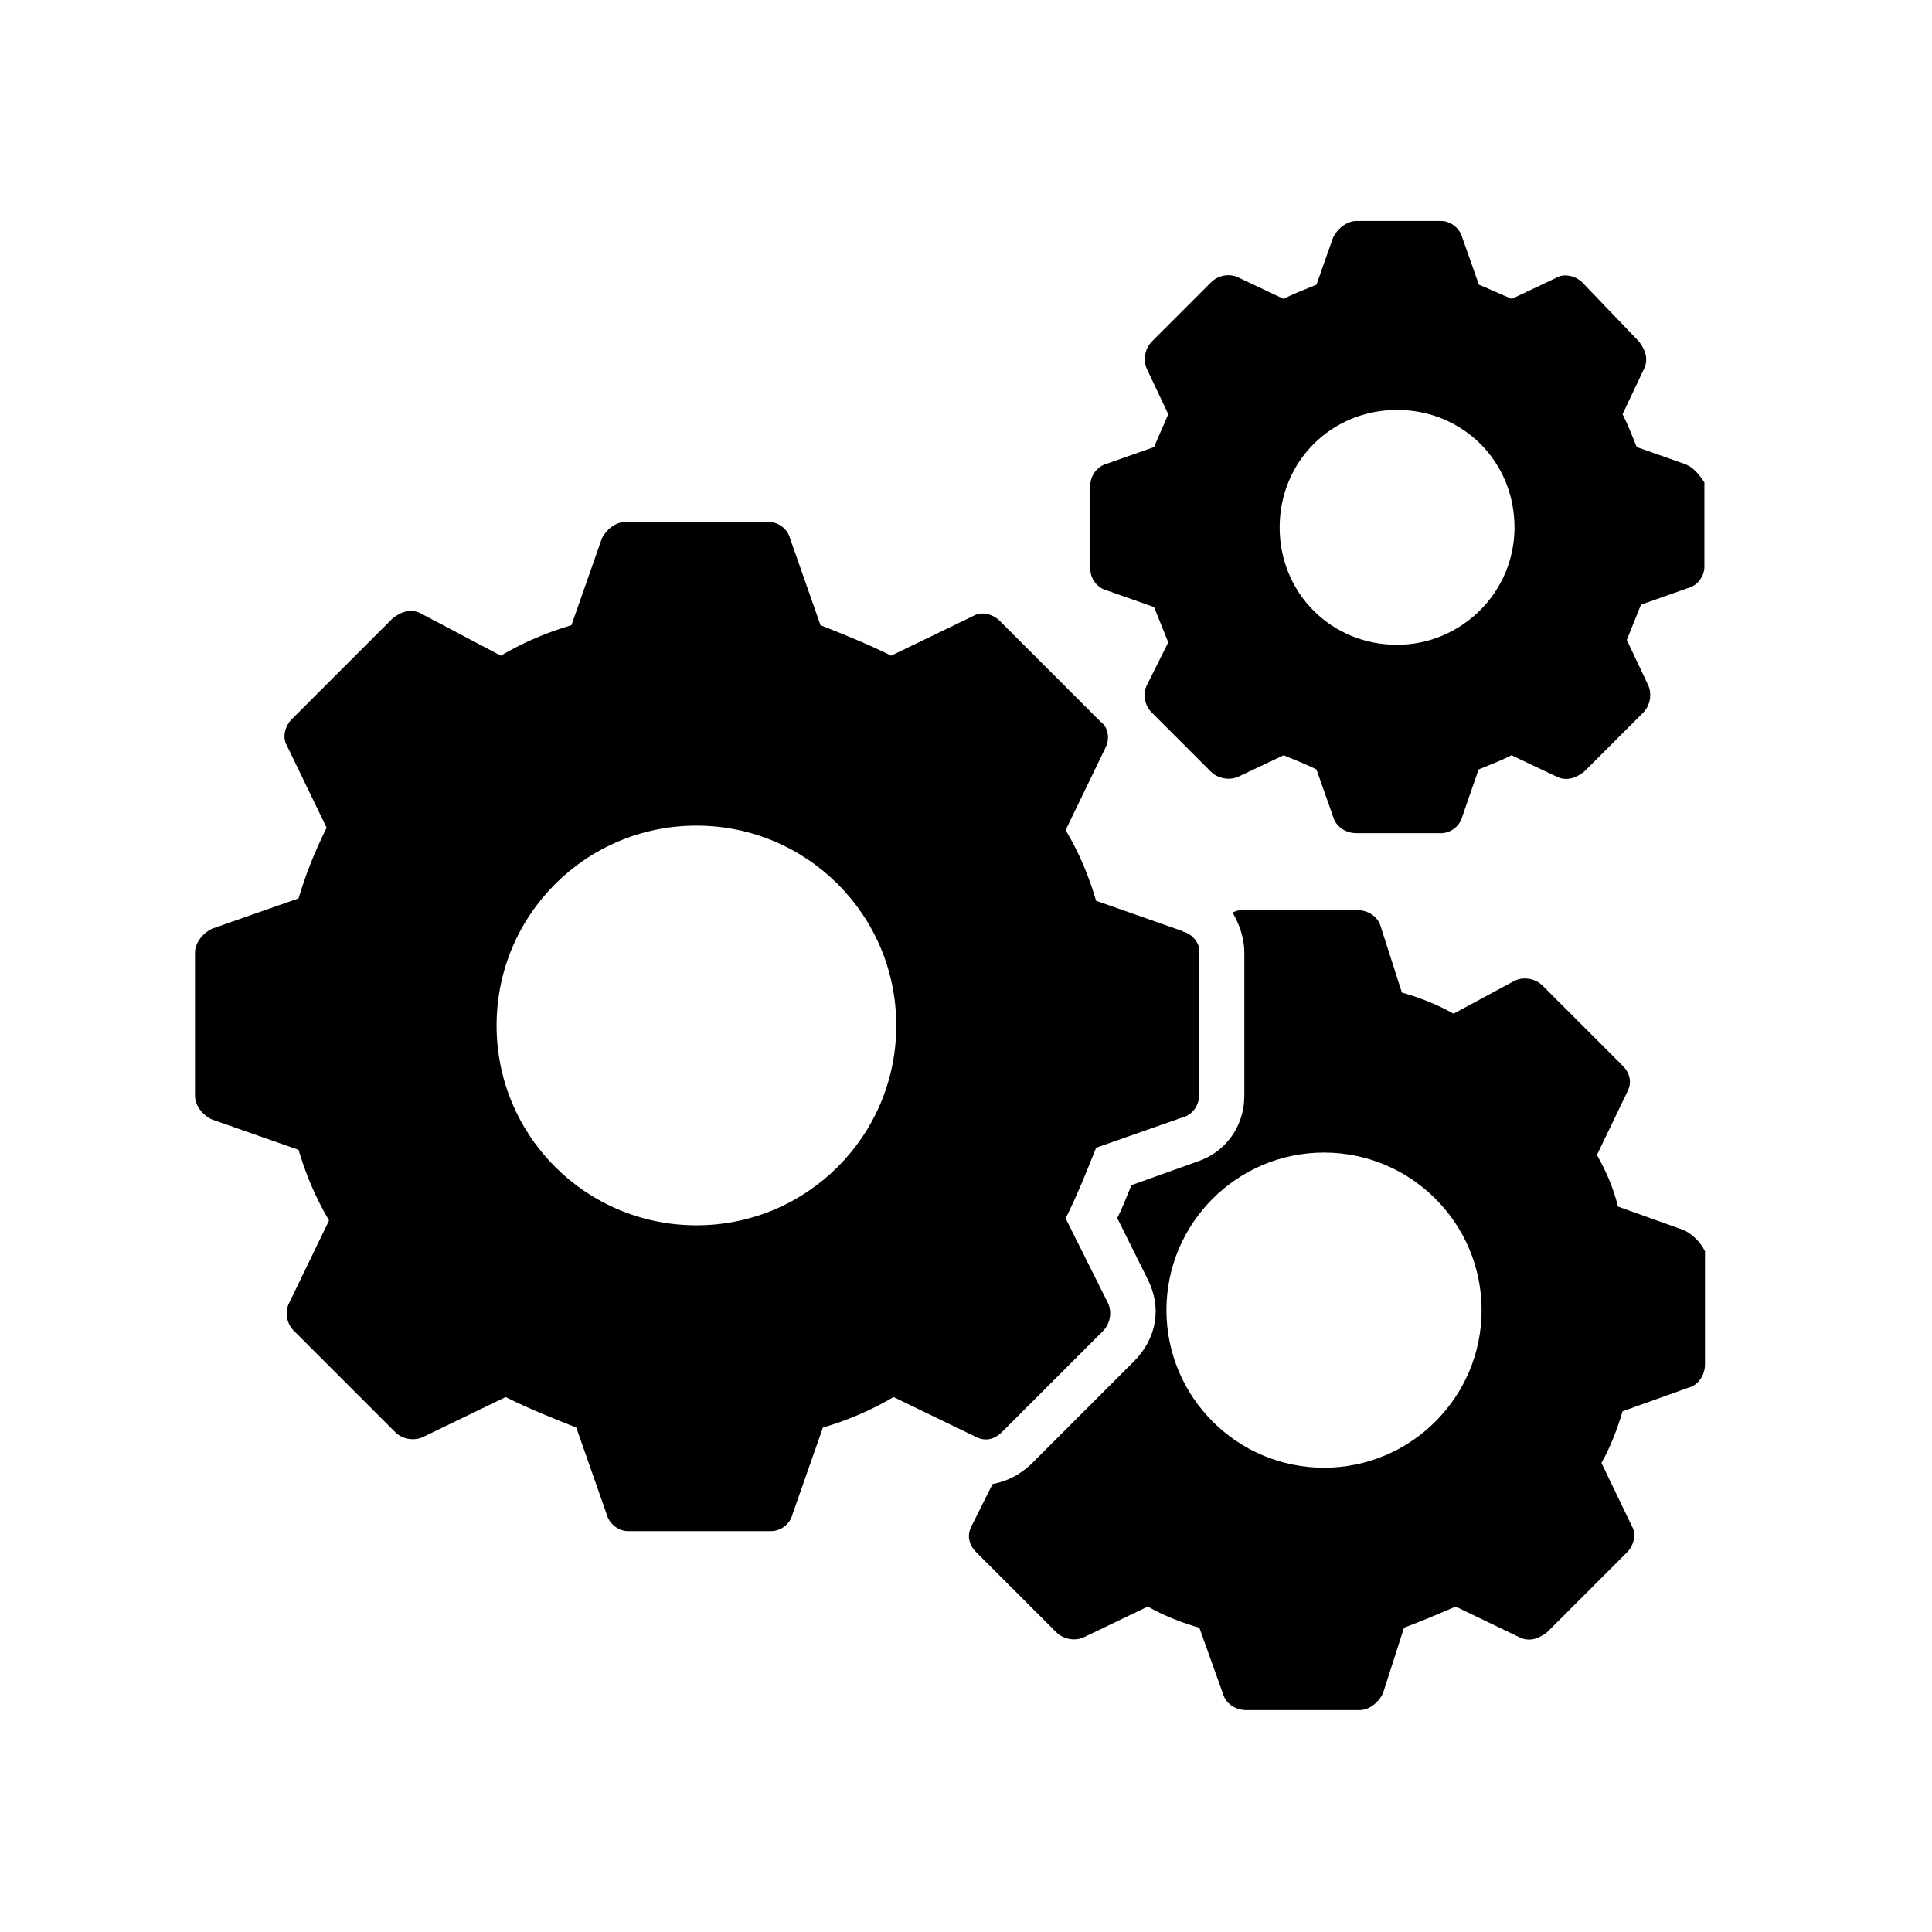 <?xml version="1.0" encoding="UTF-8"?><svg id="Layer_1" xmlns="http://www.w3.org/2000/svg" viewBox="0 0 64 64"><defs><style>.cls-1{fill:none;}</style></defs><rect class="cls-1" y="0" width="64" height="64"/><path d="M39.19,30.85l-2.88-1.01c-.23-.78-.54-1.56-1.01-2.34l1.32-2.73c.16-.31,.08-.7-.16-.86l-3.35-3.35c-.23-.23-.62-.31-.86-.16l-2.73,1.32c-.78-.39-1.56-.7-2.34-1.01l-1.01-2.88c-.08-.31-.39-.54-.7-.54h-4.75c-.31,0-.62,.23-.78,.54l-1.01,2.88c-.78,.23-1.56,.55-2.34,1.01l-2.65-1.4c-.31-.16-.62-.08-.93,.16l-3.35,3.35c-.23,.23-.31,.62-.16,.86l1.32,2.73c-.39,.78-.7,1.56-.93,2.34l-2.88,1.01c-.31,.16-.55,.47-.55,.78v4.75c0,.31,.23,.62,.55,.78l2.88,1.01c.23,.78,.55,1.56,1.01,2.34l-1.32,2.73c-.16,.31-.08,.7,.16,.93l3.35,3.35c.23,.23,.62,.31,.93,.16l2.73-1.32c.78,.39,1.56,.7,2.34,1.01l1.01,2.88c.08,.31,.39,.55,.7,.55h4.75c.31,0,.62-.23,.7-.55l1.01-2.88c.78-.23,1.56-.55,2.34-1.01l2.73,1.32c.31,.16,.62,.08,.86-.16l3.35-3.35c.23-.23,.31-.62,.16-.93l-1.4-2.8c.39-.78,.7-1.56,1.01-2.34l2.88-1.01c.31-.08,.54-.39,.54-.78v-4.75c0-.23-.23-.55-.55-.62h0Zm-16.12,9.74c-3.66,0-6.62-2.96-6.62-6.62s2.96-6.62,6.62-6.62,6.62,2.96,6.62,6.62-2.96,6.62-6.62,6.62Z"/><path d="M55.78,15.36l-1.56-.55c-.16-.39-.31-.78-.47-1.09l.7-1.48c.16-.31,.08-.62-.16-.93l-1.87-1.95c-.23-.23-.62-.31-.86-.16l-1.48,.7c-.39-.16-.7-.31-1.09-.47l-.55-1.56c-.08-.31-.39-.55-.7-.55h-2.8c-.31,0-.62,.23-.78,.55l-.55,1.56c-.39,.16-.78,.31-1.09,.47l-1.48-.7c-.31-.16-.7-.08-.93,.16l-1.95,1.95c-.23,.23-.31,.62-.16,.93l.7,1.48c-.16,.39-.31,.7-.47,1.09l-1.56,.55c-.31,.08-.55,.39-.55,.7v2.8c0,.31,.23,.62,.55,.7l1.56,.55c.16,.39,.31,.78,.47,1.17l-.7,1.4c-.16,.31-.08,.7,.16,.93l1.95,1.95c.23,.23,.62,.31,.93,.16l1.48-.7c.39,.16,.78,.31,1.09,.47l.55,1.56c.08,.31,.39,.55,.78,.55h2.8c.31,0,.62-.23,.7-.55l.54-1.56c.39-.16,.78-.31,1.09-.47l1.48,.7c.31,.16,.62,.08,.93-.16l1.95-1.95c.23-.23,.31-.62,.16-.93l-.7-1.48c.16-.39,.31-.78,.47-1.17l1.56-.55c.31-.08,.54-.39,.54-.7v-2.8c-.15-.23-.39-.55-.7-.62h0Zm-9.5,6c-2.18,0-3.89-1.71-3.89-3.89s1.71-3.89,3.89-3.89,3.89,1.71,3.89,3.89c0,2.18-1.79,3.89-3.89,3.89Z"/><path d="M55.78,40.75l-2.18-.78c-.16-.62-.39-1.17-.7-1.71l1.01-2.1c.16-.31,.08-.62-.16-.86l-2.65-2.65c-.23-.23-.62-.31-.93-.16l-2.02,1.09c-.54-.31-1.17-.55-1.71-.7l-.7-2.18c-.08-.31-.39-.55-.78-.55h-3.74c-.16,0-.23,0-.39,.08,.23,.39,.39,.86,.39,1.32v4.75c0,1.01-.62,1.87-1.56,2.18l-2.18,.78c-.16,.39-.31,.78-.47,1.09l1.01,2.03c.47,.93,.31,1.95-.47,2.73l-3.35,3.35c-.39,.39-.86,.62-1.32,.7l-.7,1.4c-.16,.31-.08,.62,.16,.86l2.65,2.65c.23,.23,.62,.31,.93,.16l2.1-1.01c.55,.31,1.17,.55,1.71,.7l.78,2.18c.08,.31,.39,.55,.78,.55h3.74c.31,0,.62-.23,.78-.55l.7-2.18c.62-.23,1.17-.47,1.71-.7l2.1,1.01c.31,.16,.62,.08,.93-.16l2.65-2.65c.23-.23,.31-.62,.16-.86l-1.01-2.1c.31-.54,.54-1.17,.7-1.71l2.18-.78c.31-.08,.55-.39,.55-.78v-3.74c-.16-.31-.39-.55-.7-.7h0Zm-11.92,7.87c-2.88,0-5.22-2.34-5.22-5.22s2.34-5.22,5.22-5.22,5.22,2.34,5.22,5.22-2.34,5.22-5.22,5.22Z"/></svg>